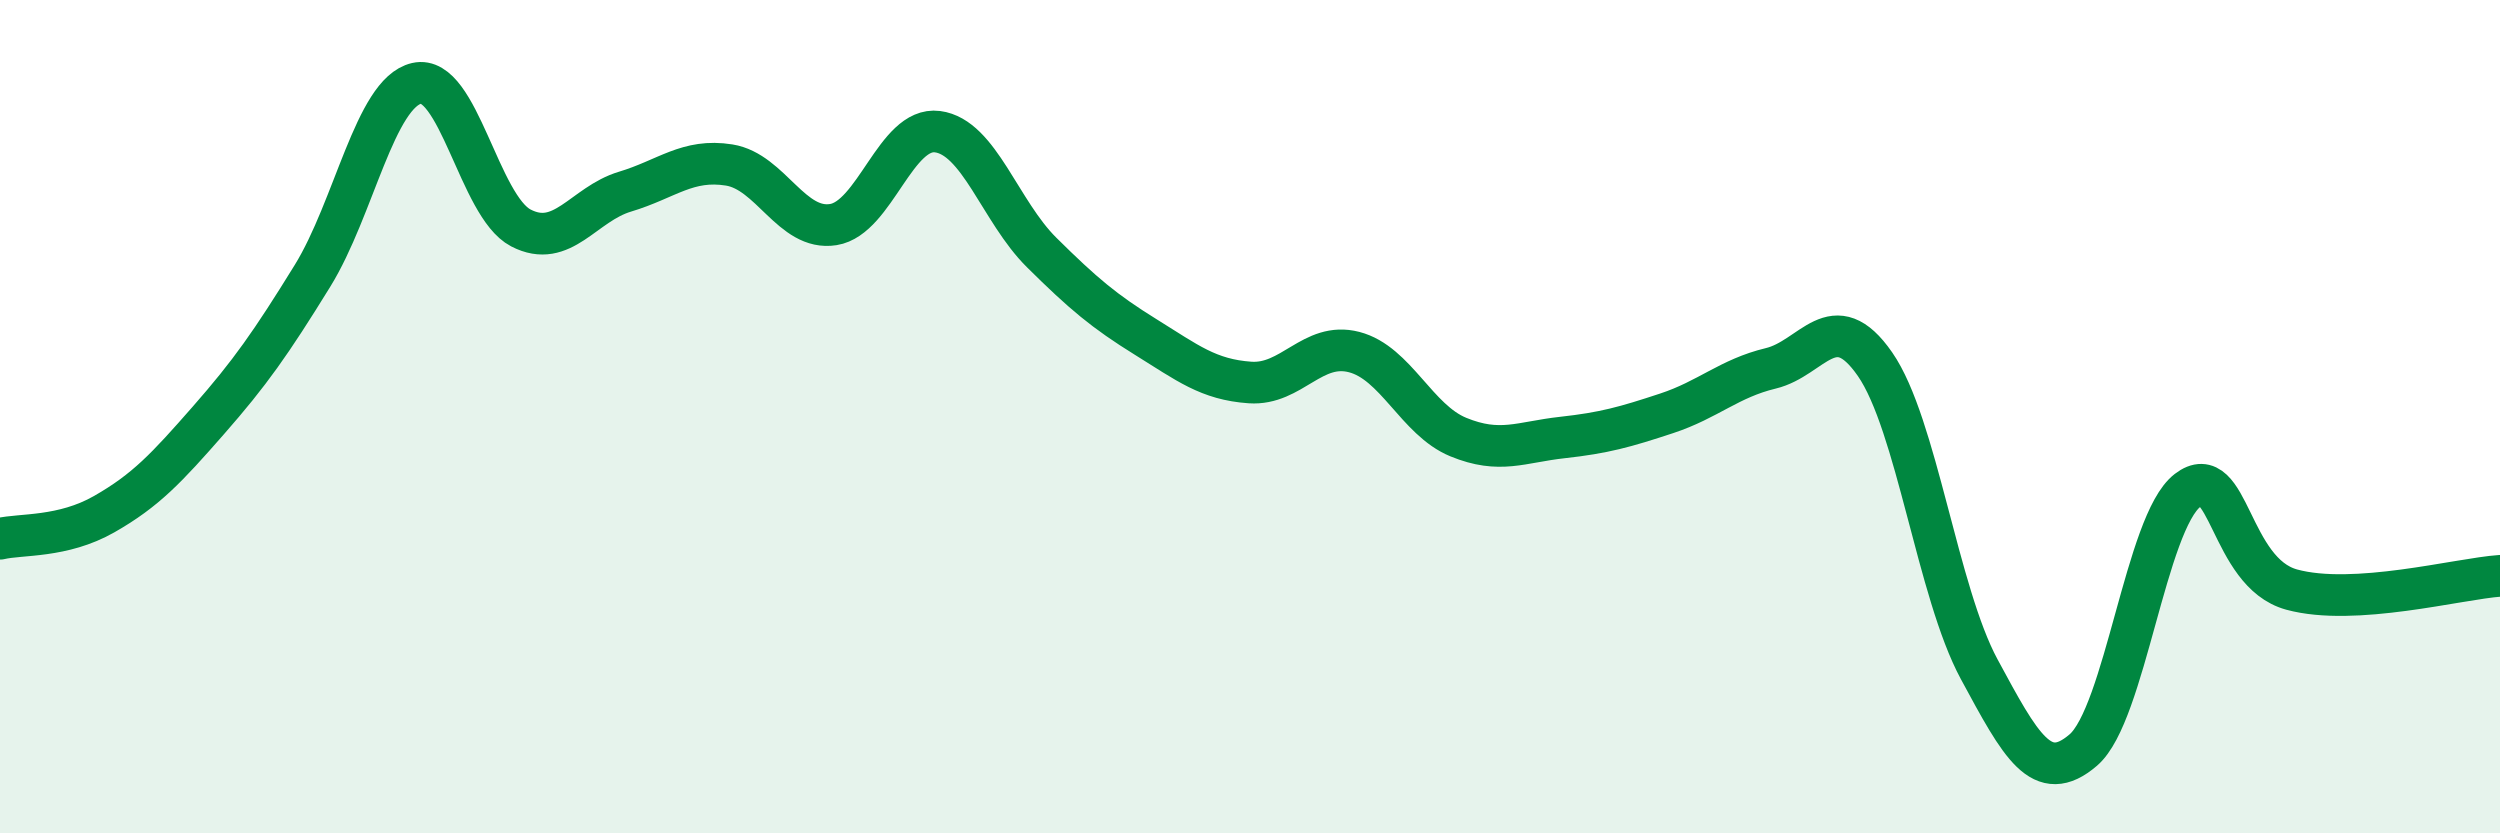 
    <svg width="60" height="20" viewBox="0 0 60 20" xmlns="http://www.w3.org/2000/svg">
      <path
        d="M 0,12.93 C 0.5,12.81 1.5,12.91 2.5,12.34 C 3.5,11.77 4,11.23 5,10.09 C 6,8.95 6.5,8.24 7.5,6.62 C 8.5,5 9,2.23 10,2 C 11,1.77 11.5,4.95 12.5,5.47 C 13.5,5.99 14,4.9 15,4.6 C 16,4.3 16.5,3.8 17.5,3.96 C 18.5,4.12 19,5.55 20,5.39 C 21,5.23 21.5,3.03 22.5,3.16 C 23.5,3.29 24,5.07 25,6.06 C 26,7.05 26.5,7.47 27.5,8.09 C 28.5,8.71 29,9.11 30,9.18 C 31,9.25 31.5,8.19 32.5,8.45 C 33.5,8.71 34,10.08 35,10.49 C 36,10.9 36.5,10.61 37.5,10.5 C 38.5,10.39 39,10.25 40,9.92 C 41,9.59 41.5,9.08 42.5,8.84 C 43.5,8.6 44,7.3 45,8.74 C 46,10.18 46.5,14.21 47.5,16.06 C 48.5,17.91 49,18.86 50,18 C 51,17.14 51.5,12.54 52.5,11.77 C 53.5,11 53.5,13.74 55,14.15 C 56.5,14.56 59,13.89 60,13.82L60 20L0 20Z"
        fill="#008740"
        opacity="0.1"
        stroke-linecap="round"
        stroke-linejoin="round"
      />
      <path
        d="M 0,12.93 C 0.5,12.81 1.5,12.91 2.5,12.34 C 3.5,11.77 4,11.23 5,10.09 C 6,8.95 6.5,8.24 7.5,6.62 C 8.5,5 9,2.23 10,2 C 11,1.77 11.5,4.95 12.5,5.47 C 13.5,5.99 14,4.9 15,4.6 C 16,4.3 16.5,3.8 17.5,3.96 C 18.5,4.12 19,5.55 20,5.39 C 21,5.23 21.5,3.03 22.5,3.16 C 23.5,3.29 24,5.07 25,6.06 C 26,7.05 26.5,7.47 27.5,8.09 C 28.5,8.71 29,9.11 30,9.18 C 31,9.25 31.5,8.19 32.5,8.45 C 33.5,8.71 34,10.08 35,10.49 C 36,10.9 36.5,10.61 37.5,10.5 C 38.5,10.39 39,10.25 40,9.92 C 41,9.59 41.5,9.08 42.5,8.84 C 43.5,8.6 44,7.3 45,8.74 C 46,10.18 46.5,14.21 47.5,16.06 C 48.5,17.91 49,18.86 50,18 C 51,17.14 51.5,12.54 52.5,11.77 C 53.5,11 53.5,13.74 55,14.15 C 56.5,14.56 59,13.89 60,13.82"
        stroke="#008740"
        stroke-width="1"
        fill="none"
        stroke-linecap="round"
        stroke-linejoin="round"
      />
    </svg>
  